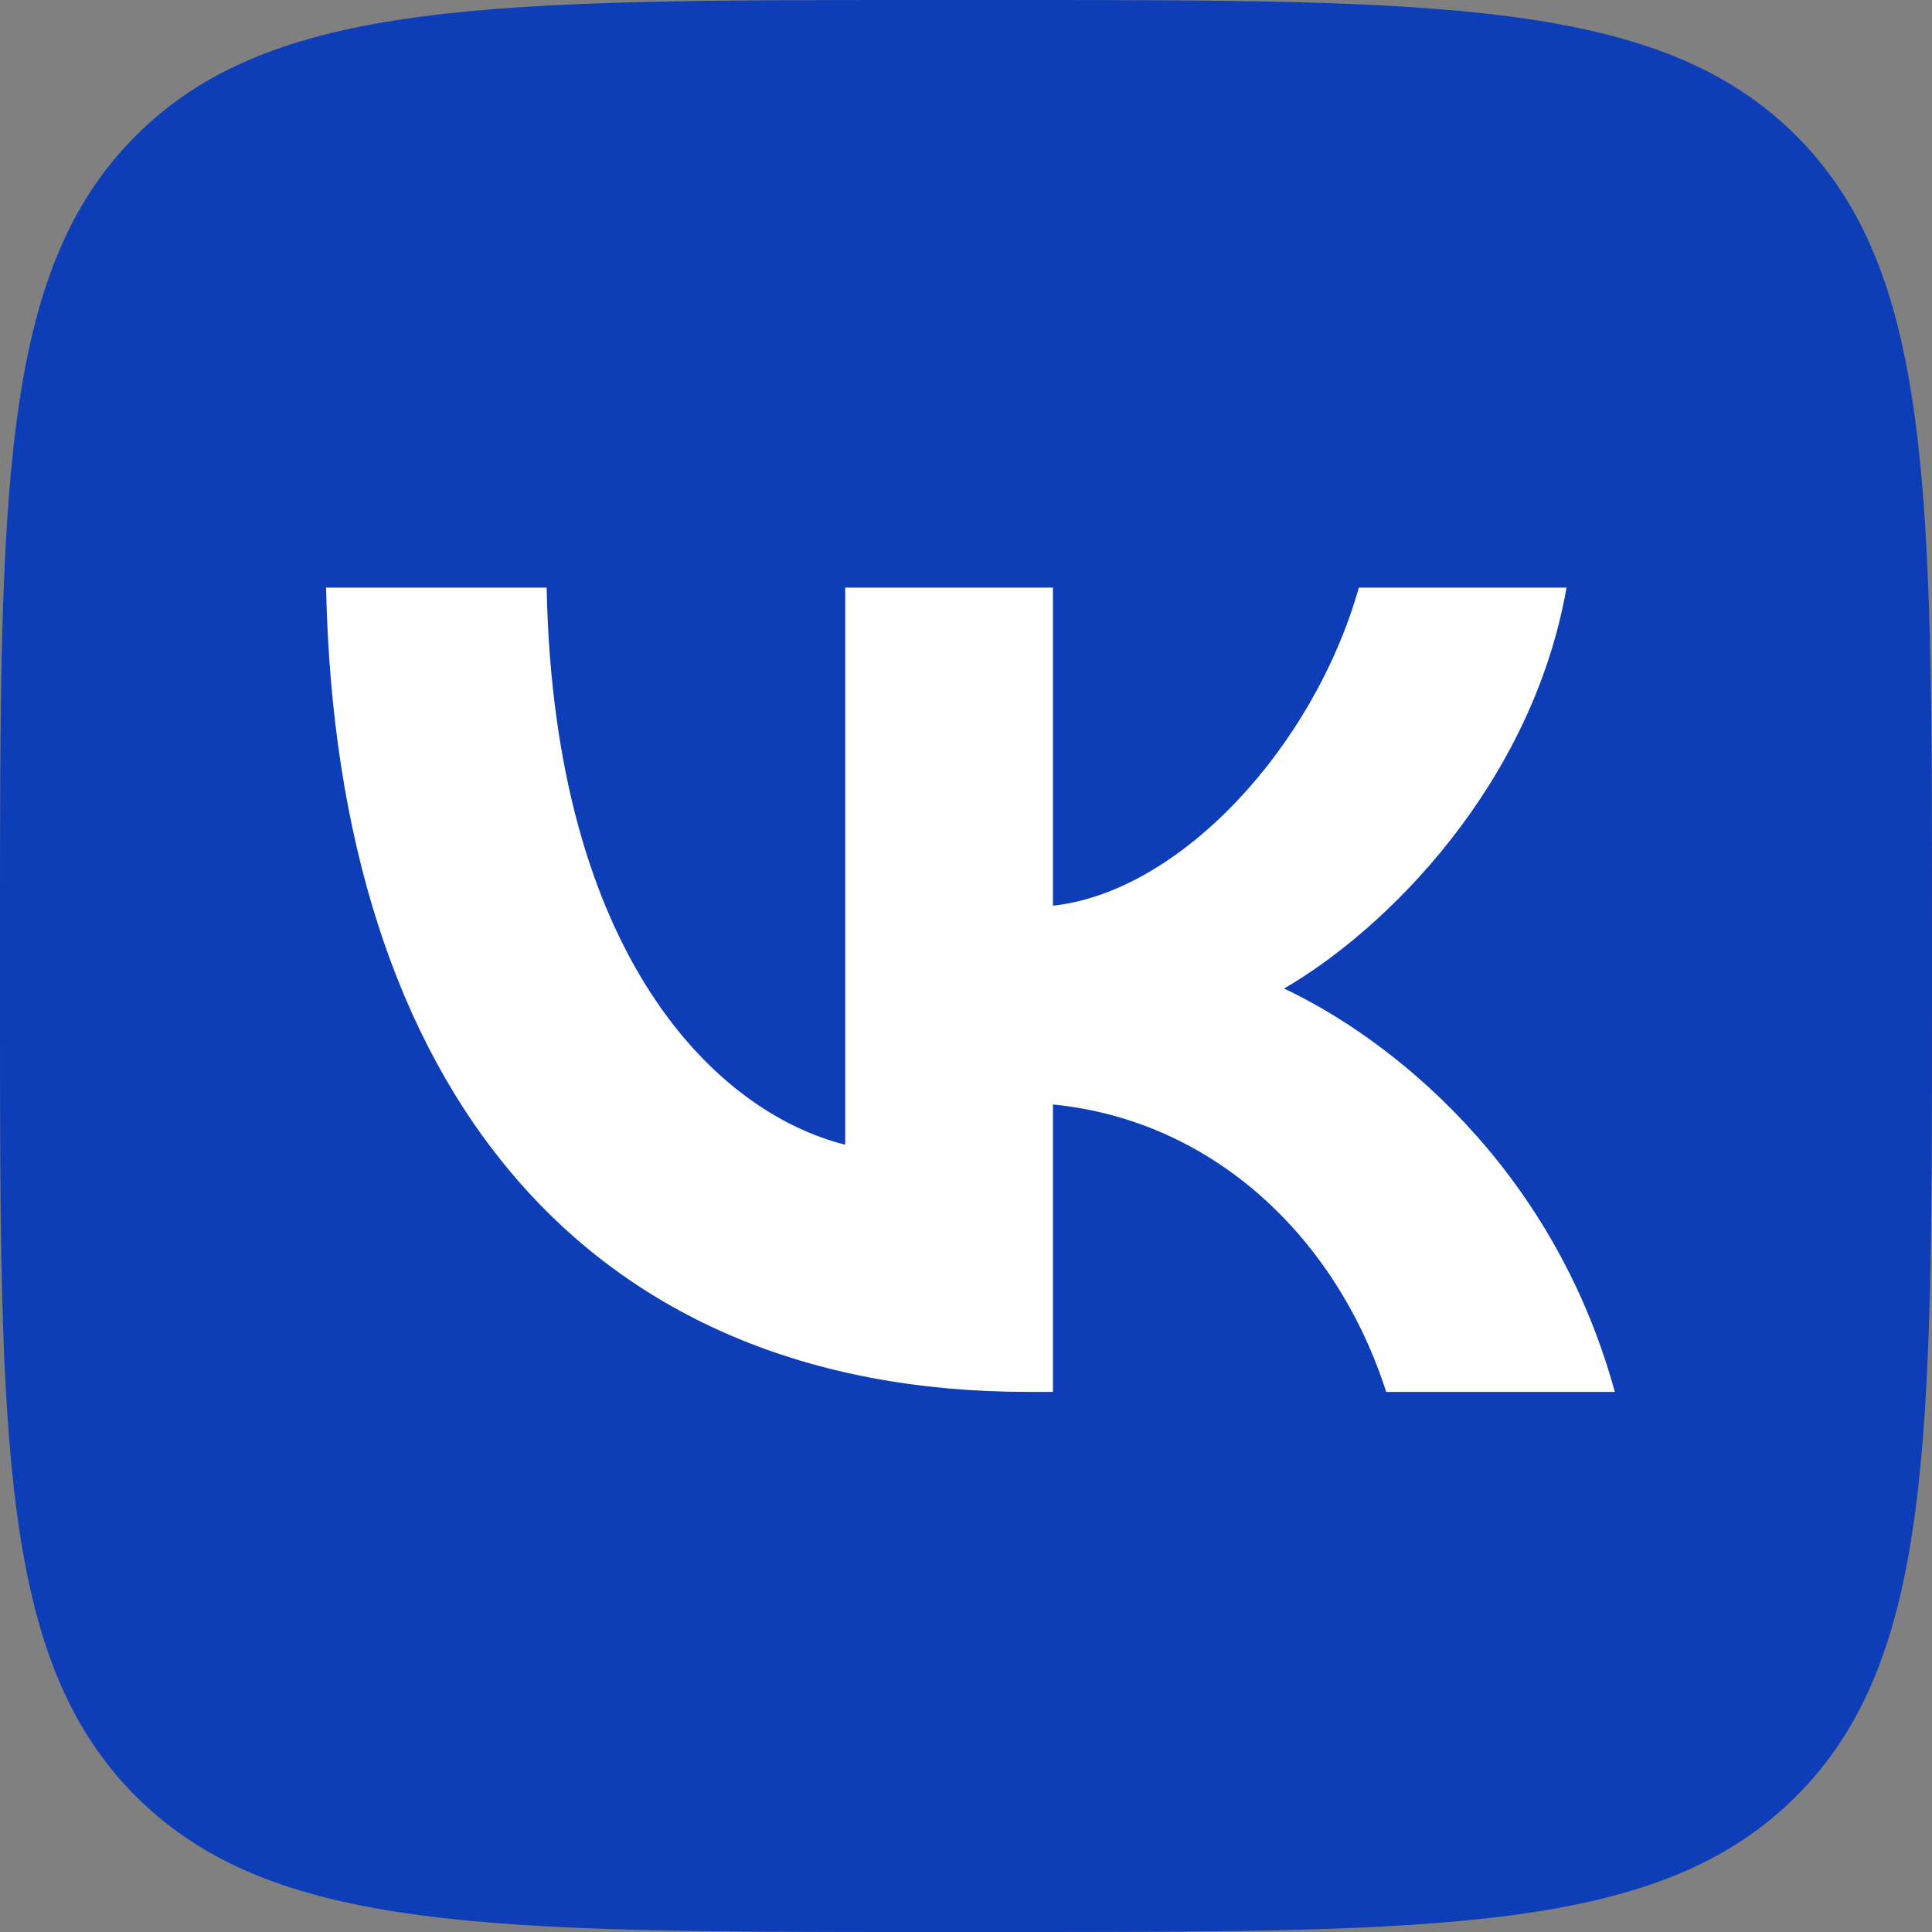 <svg width="18" height="18" viewBox="0 0 18 18" fill="none" xmlns="http://www.w3.org/2000/svg">
<rect x="0" y="0" width="18" height="18" fill="#808080" stroke="none"/>
<g id="VK_Compact_Logo_(2021-present) 1" clip-path="url(#clip0_317_32812)">
<path id="Vector" d="M0 8.64C0 4.567 0 2.531 1.265 1.265C2.531 0 4.567 0 8.64 0H9.36C13.433 0 15.469 0 16.735 1.265C18 2.531 18 4.567 18 8.64V9.36C18 13.433 18 15.469 16.735 16.735C15.469 18 13.433 18 9.36 18H8.64C4.567 18 2.531 18 1.265 16.735C0 15.469 0 13.433 0 9.36V8.64Z" fill="#0e3db8"/>
<path id="Vector_2" d="M9.578 12.968C5.475 12.968 3.135 10.155 3.038 5.475H5.093C5.16 8.91 6.675 10.365 7.875 10.665V5.475H9.81V8.438C10.995 8.31 12.24 6.96 12.66 5.475H14.595C14.273 7.305 12.922 8.655 11.963 9.21C12.922 9.66 14.46 10.838 15.045 12.968H12.915C12.457 11.543 11.318 10.44 9.81 10.29V12.968H9.578Z" fill="white"/>
</g>
<defs>
<clipPath id="clip0_317_32812">
<rect width="18" height="18" fill="white"/>
</clipPath>
</defs>
</svg>
